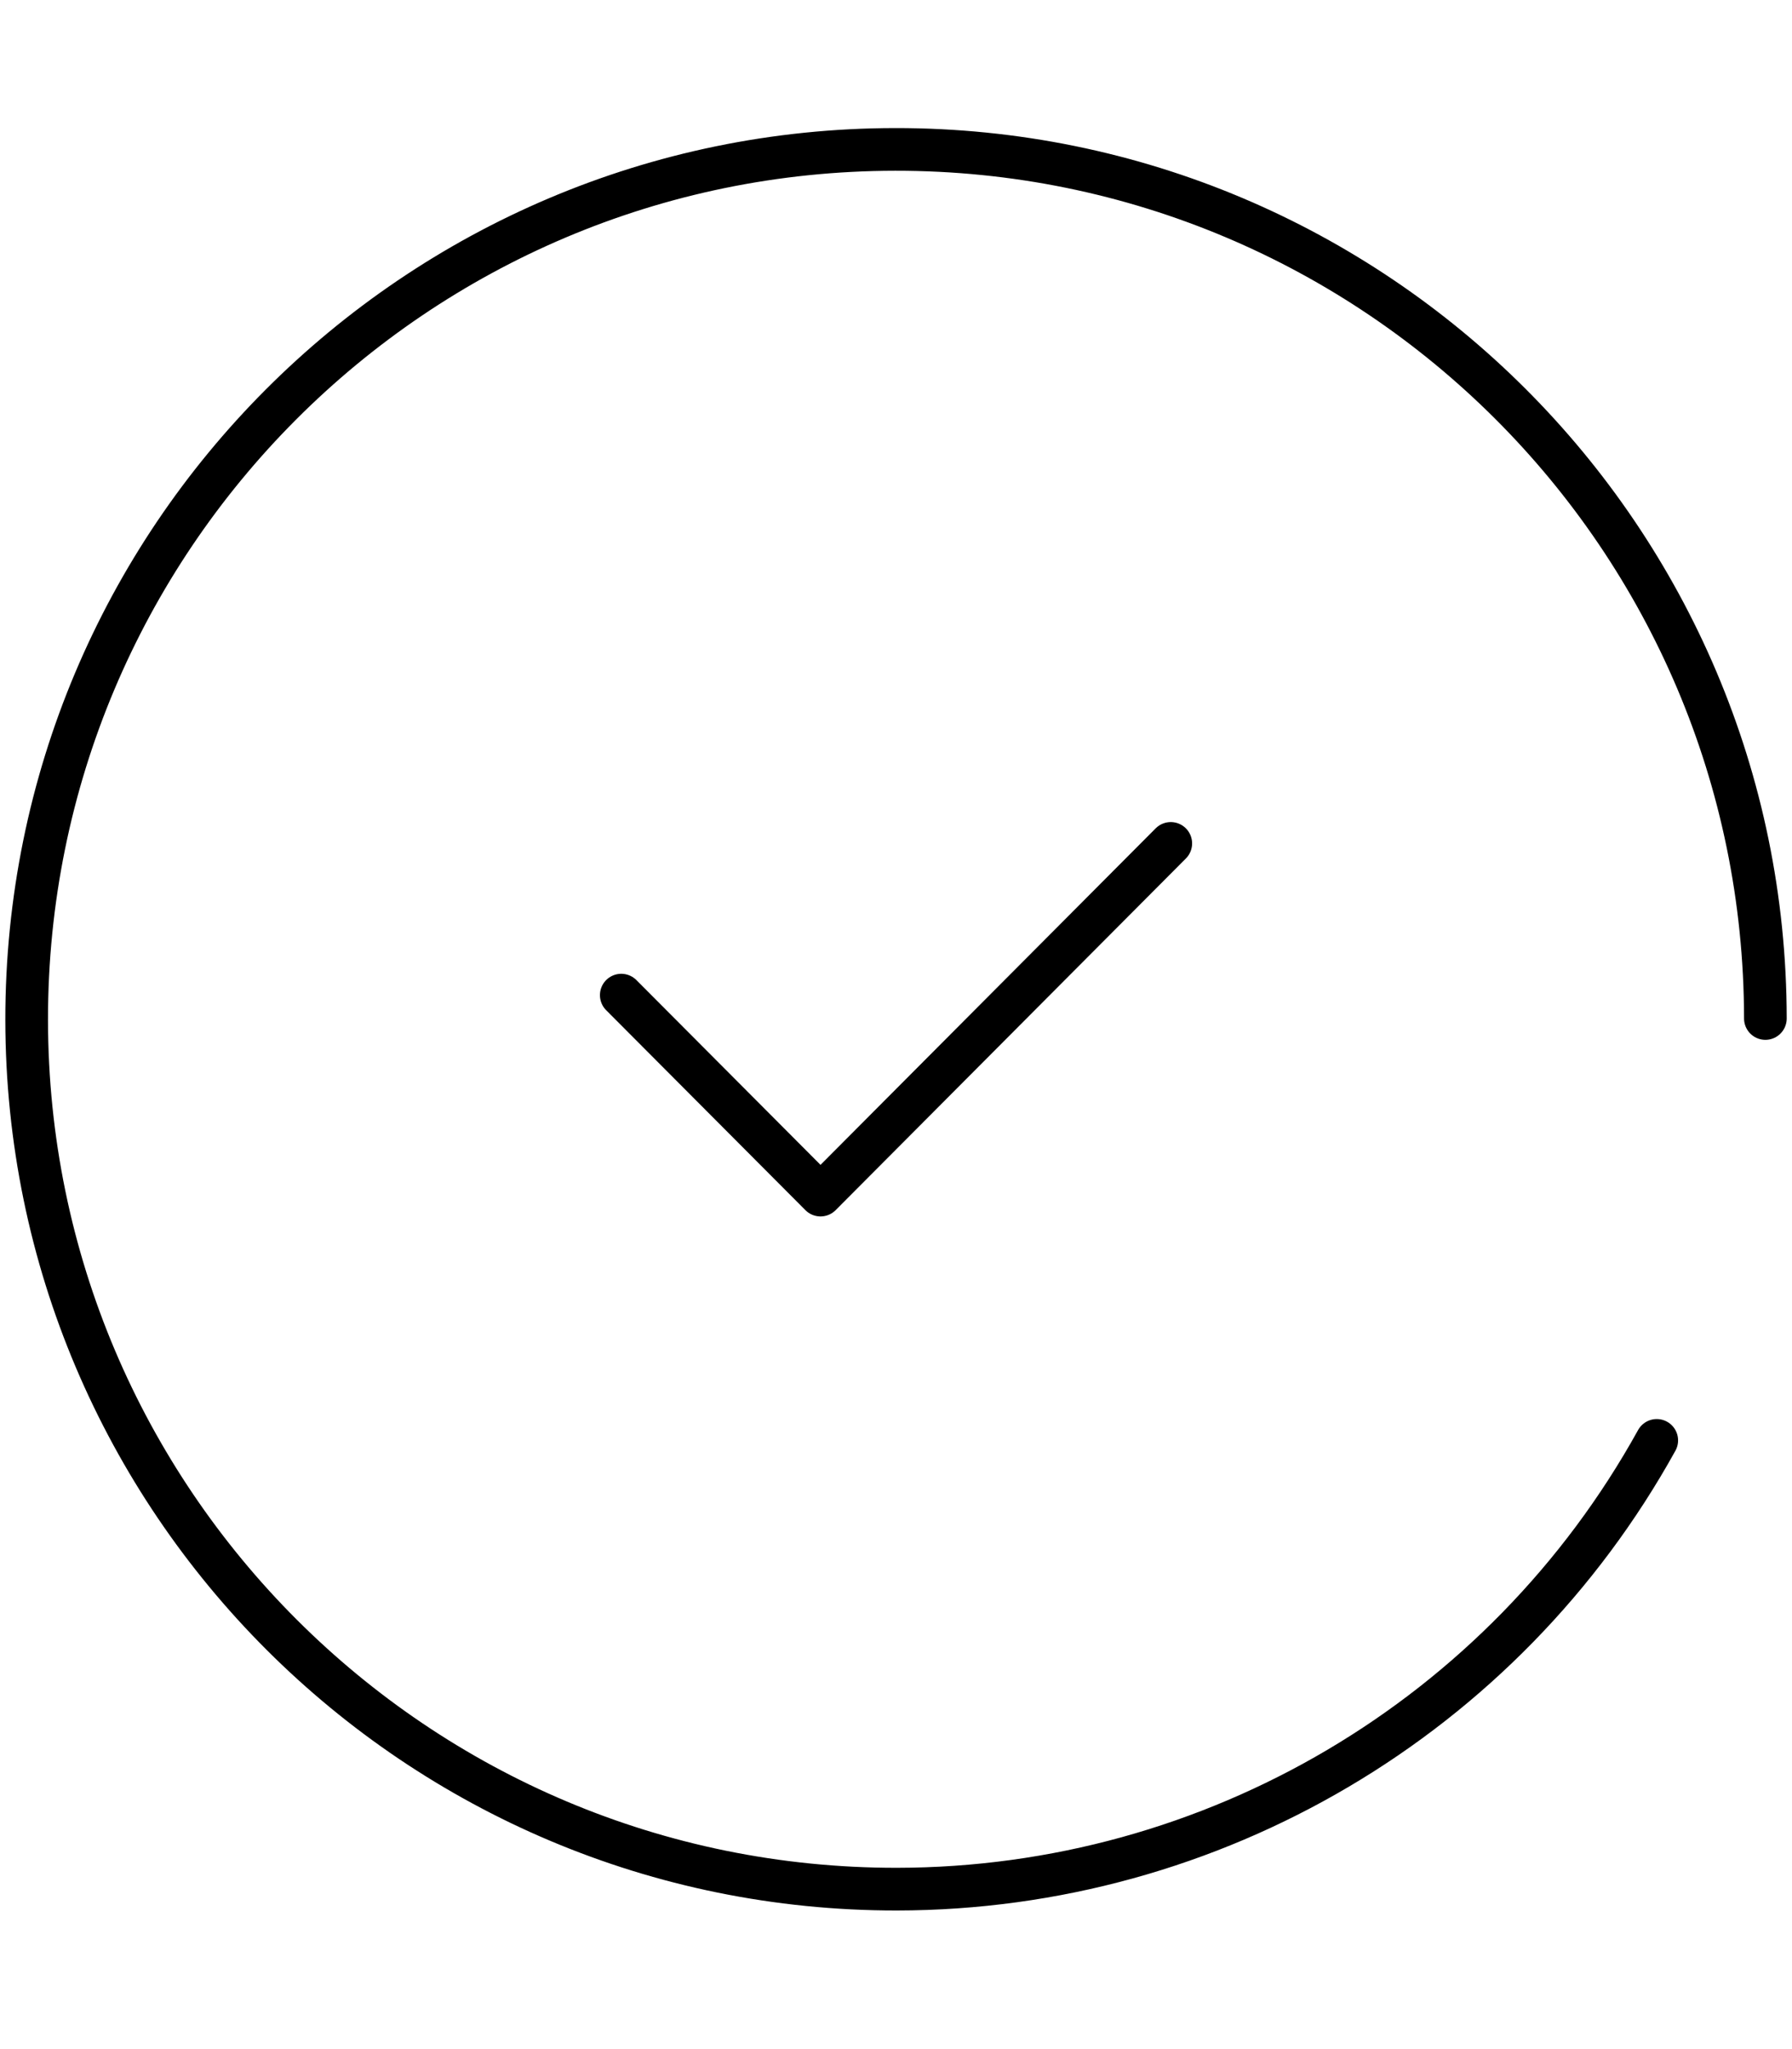 <?xml version="1.0" encoding="utf-8"?>
<!-- Generator: Adobe Illustrator 26.4.1, SVG Export Plug-In . SVG Version: 6.00 Build 0)  -->
<svg version="1.1" id="_レイヤー_2" xmlns="http://www.w3.org/2000/svg" xmlns:xlink="http://www.w3.org/1999/xlink" x="0px"
	 y="0px" width="42px" height="48px" viewBox="0 0 42 48" style="enable-background:new 0 0 42 48;" xml:space="preserve">
<style type="text/css">
	.st0{fill:none;stroke:#000000;stroke-linecap:round;stroke-linejoin:round;}
</style>
<g id="_テキスト">
	<g>
		<g id="icon_data">
			<path class="st0" d="M38.83,33.741c-3.586,6.48-10.405,10.505-17.811,10.512
				C9.765,44.263,0.635,35.148,0.625,23.895C0.614,12.641,9.729,3.51,20.982,3.5
				s20.384,9.105,20.394,20.358"/>
		</g>
		<polyline class="st0" points="14.561,23.311 19.231,27.995 27.44,19.757 		"/>
	</g>
</g>
</svg>
